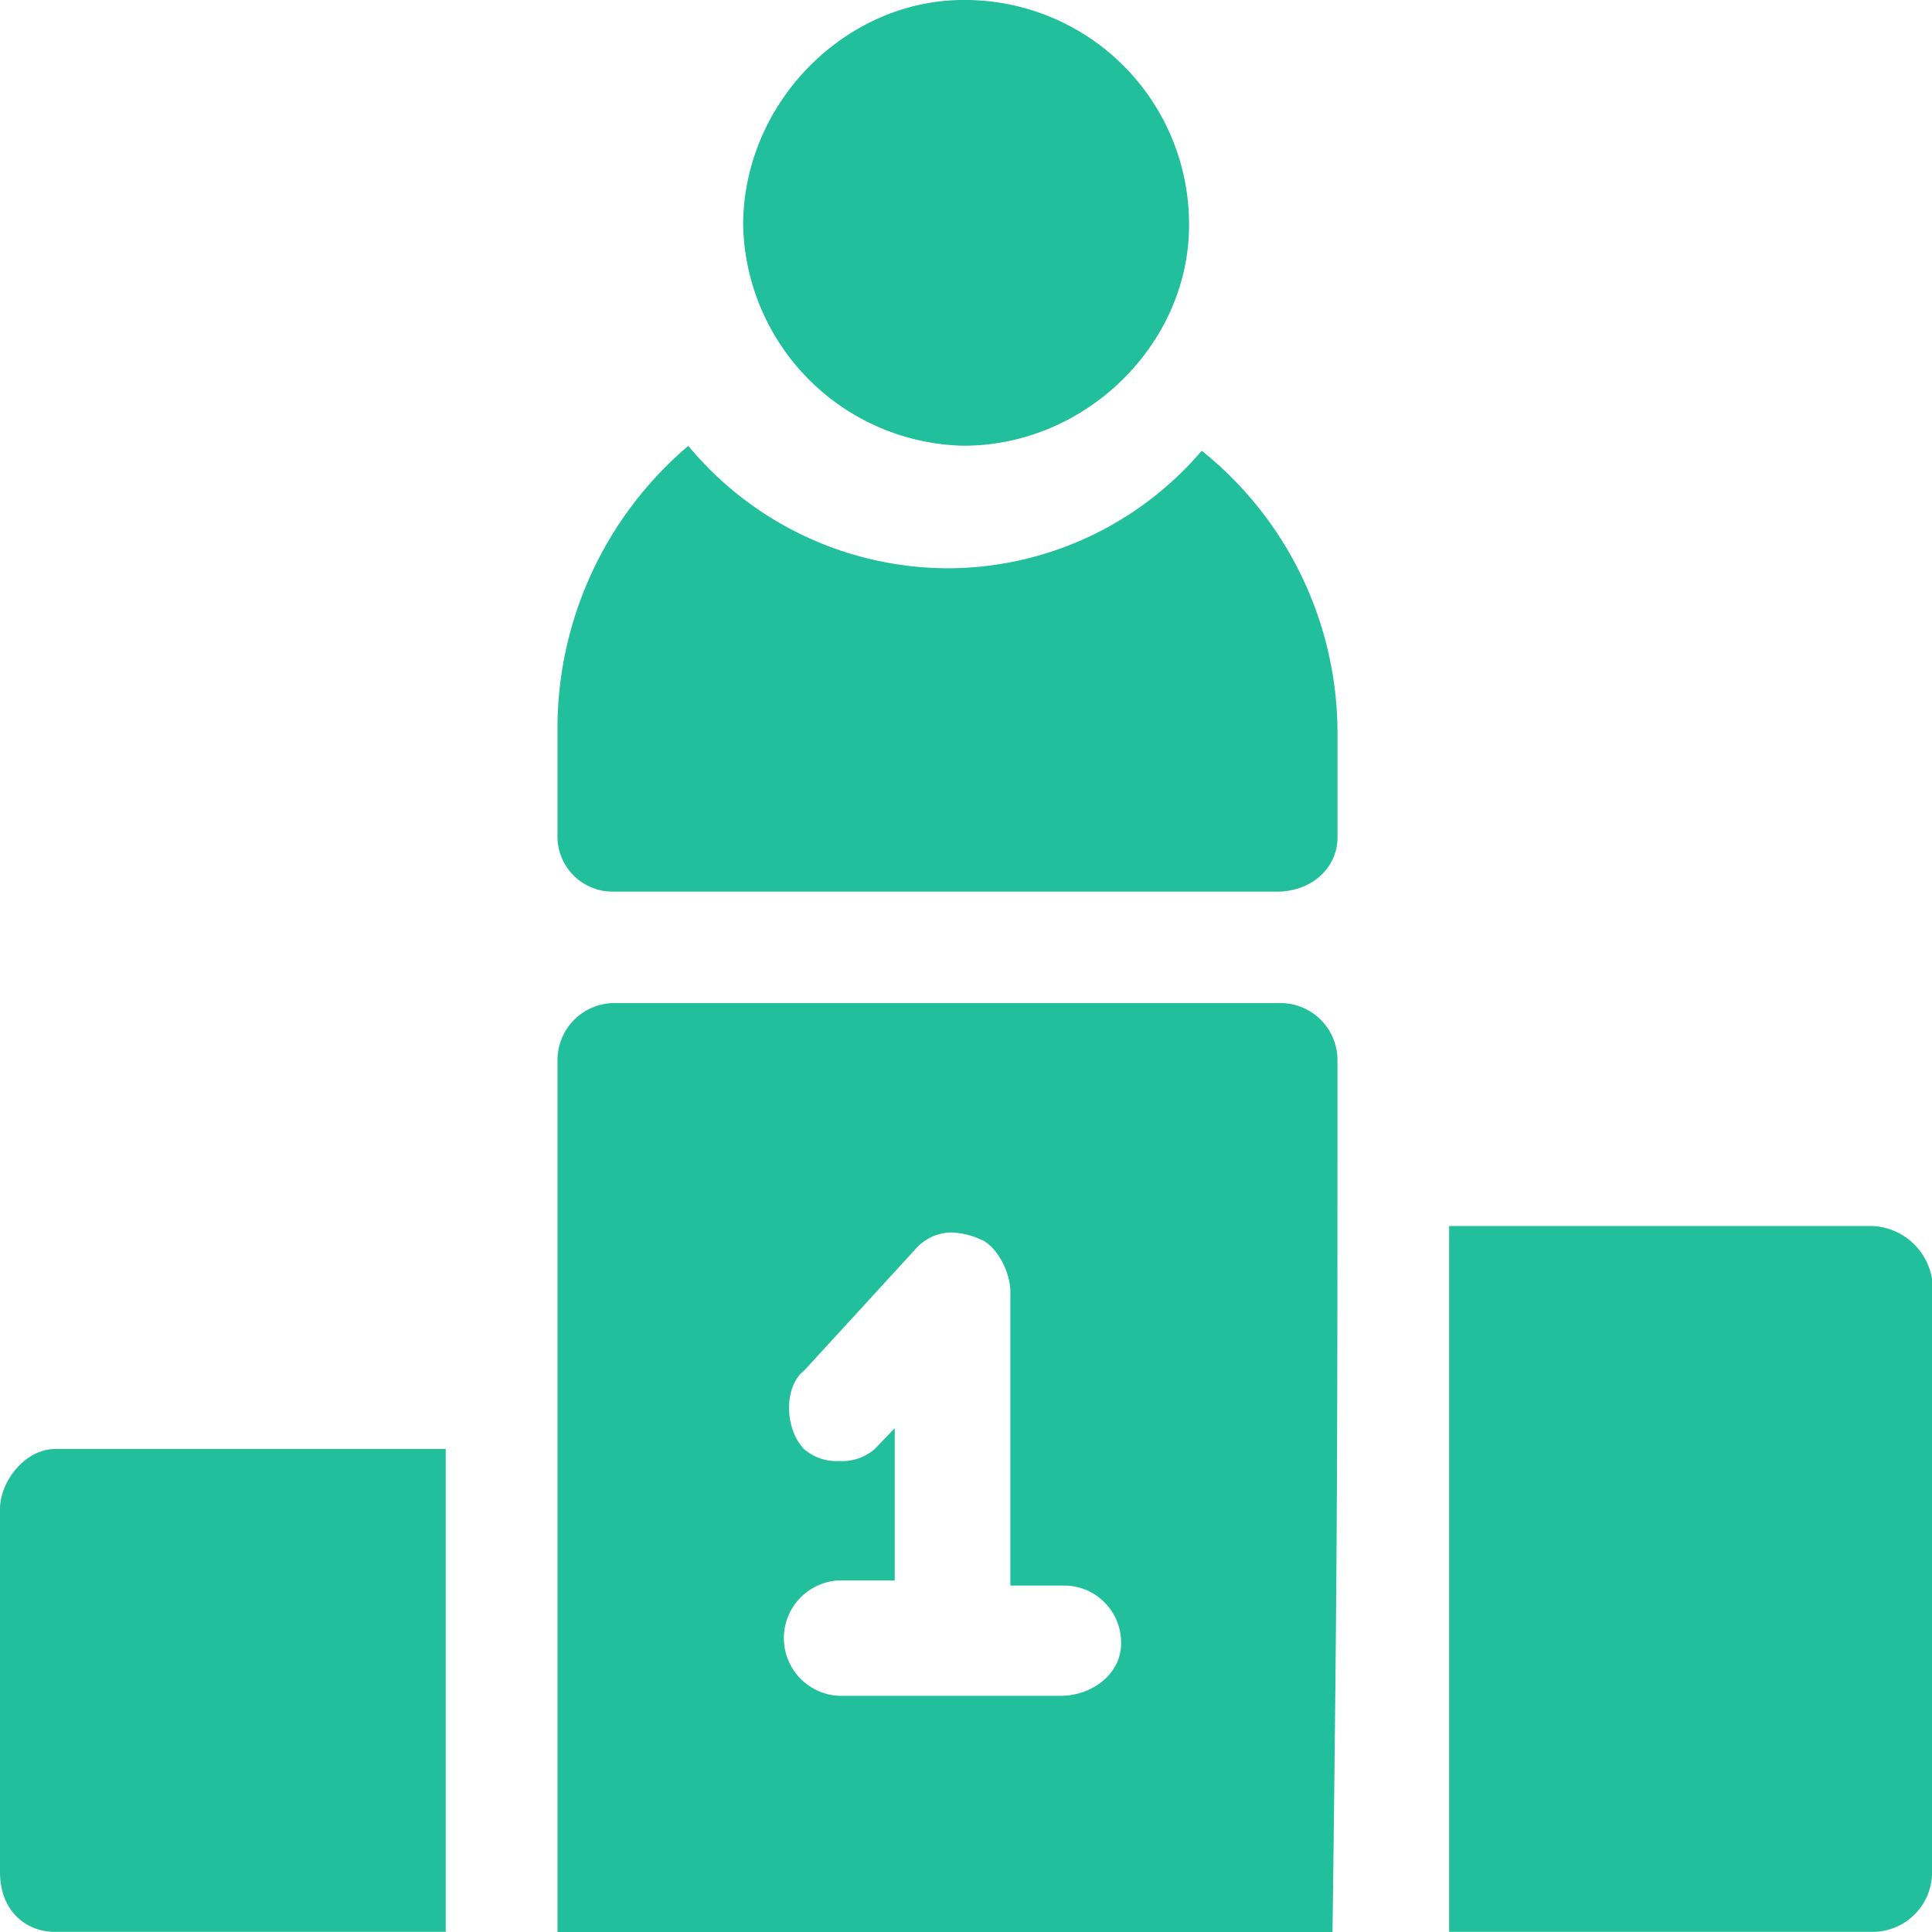 <svg xmlns="http://www.w3.org/2000/svg" width="162.481" height="162.483" viewBox="0 0 162.481 162.483"><g id="podium-icon" transform="translate(0 26.498)"><path id="Path_9174" data-name="Path 9174" d="M28.538-26.5C18.619-26.5,10-17.882,10-7.543A18.959,18.959,0,0,0,28.538,10.988C38.88,10.988,47.5,2.372,47.5-7.543A18.853,18.853,0,0,0,28.538-26.5Z" transform="translate(52.499)" fill="#22bf9c" fill-rule="evenodd"></path><path id="Path_9175" data-name="Path 9175" d="M18.5-20.5A31.185,31.185,0,0,0,7.5,2.985v9.466a4.634,4.634,0,0,0,4.648,4.537H68.021c2.969,0,5.078-2.066,5.078-4.537V3.809a30.44,30.44,0,0,0-11.419-23.9,28.112,28.112,0,0,1-21.588,9.885A28.442,28.442,0,0,1,18.5-20.5Z" transform="translate(39.385 31.499)" fill="#22bf9c" fill-rule="evenodd"></path><path id="Path_9176" data-name="Path 9176" d="M19.5-10V49.36H55.1a5,5,0,0,0,5.011-4.9v-50A5.31,5.31,0,0,0,55.1-10Z" transform="translate(102.372 86.611)" fill="#22bf9c" fill-rule="evenodd"></path><path id="Path_9177" data-name="Path 9177" d="M4.639-7C2.112-7,0-4.263,0-1.974V28.6c0,3.186,2.112,5.011,4.639,5.011H37.486V-7Z" transform="translate(0 102.361)" fill="#22bf9c" fill-rule="evenodd"></path><path id="Path_9178" data-name="Path 9178" d="M40.616,6.289a6.408,6.408,0,0,1,2.432.574c1.276.448,2.539,2.648,2.539,4.413v24.71h4.662A4.8,4.8,0,0,1,54.9,40.847c0,2.648-2.539,4.413-5.078,4.413H31.2a4.858,4.858,0,0,1,0-9.708h4.661v-12.8l-1.693,1.765a4.2,4.2,0,0,1-2.969.995,4.163,4.163,0,0,1-2.955-.995c-1.693-1.765-1.693-5.3,0-6.612l9.31-10.156A4.087,4.087,0,0,1,40.616,6.289ZM12.15-13A4.8,4.8,0,0,0,7.5-8.139V65.123h65.18c.416-32.667.416-40.61.416-73.262A4.8,4.8,0,0,0,68.451-13Z" transform="translate(39.385 70.862)" fill="#22bf9c" fill-rule="evenodd"></path></g></svg>